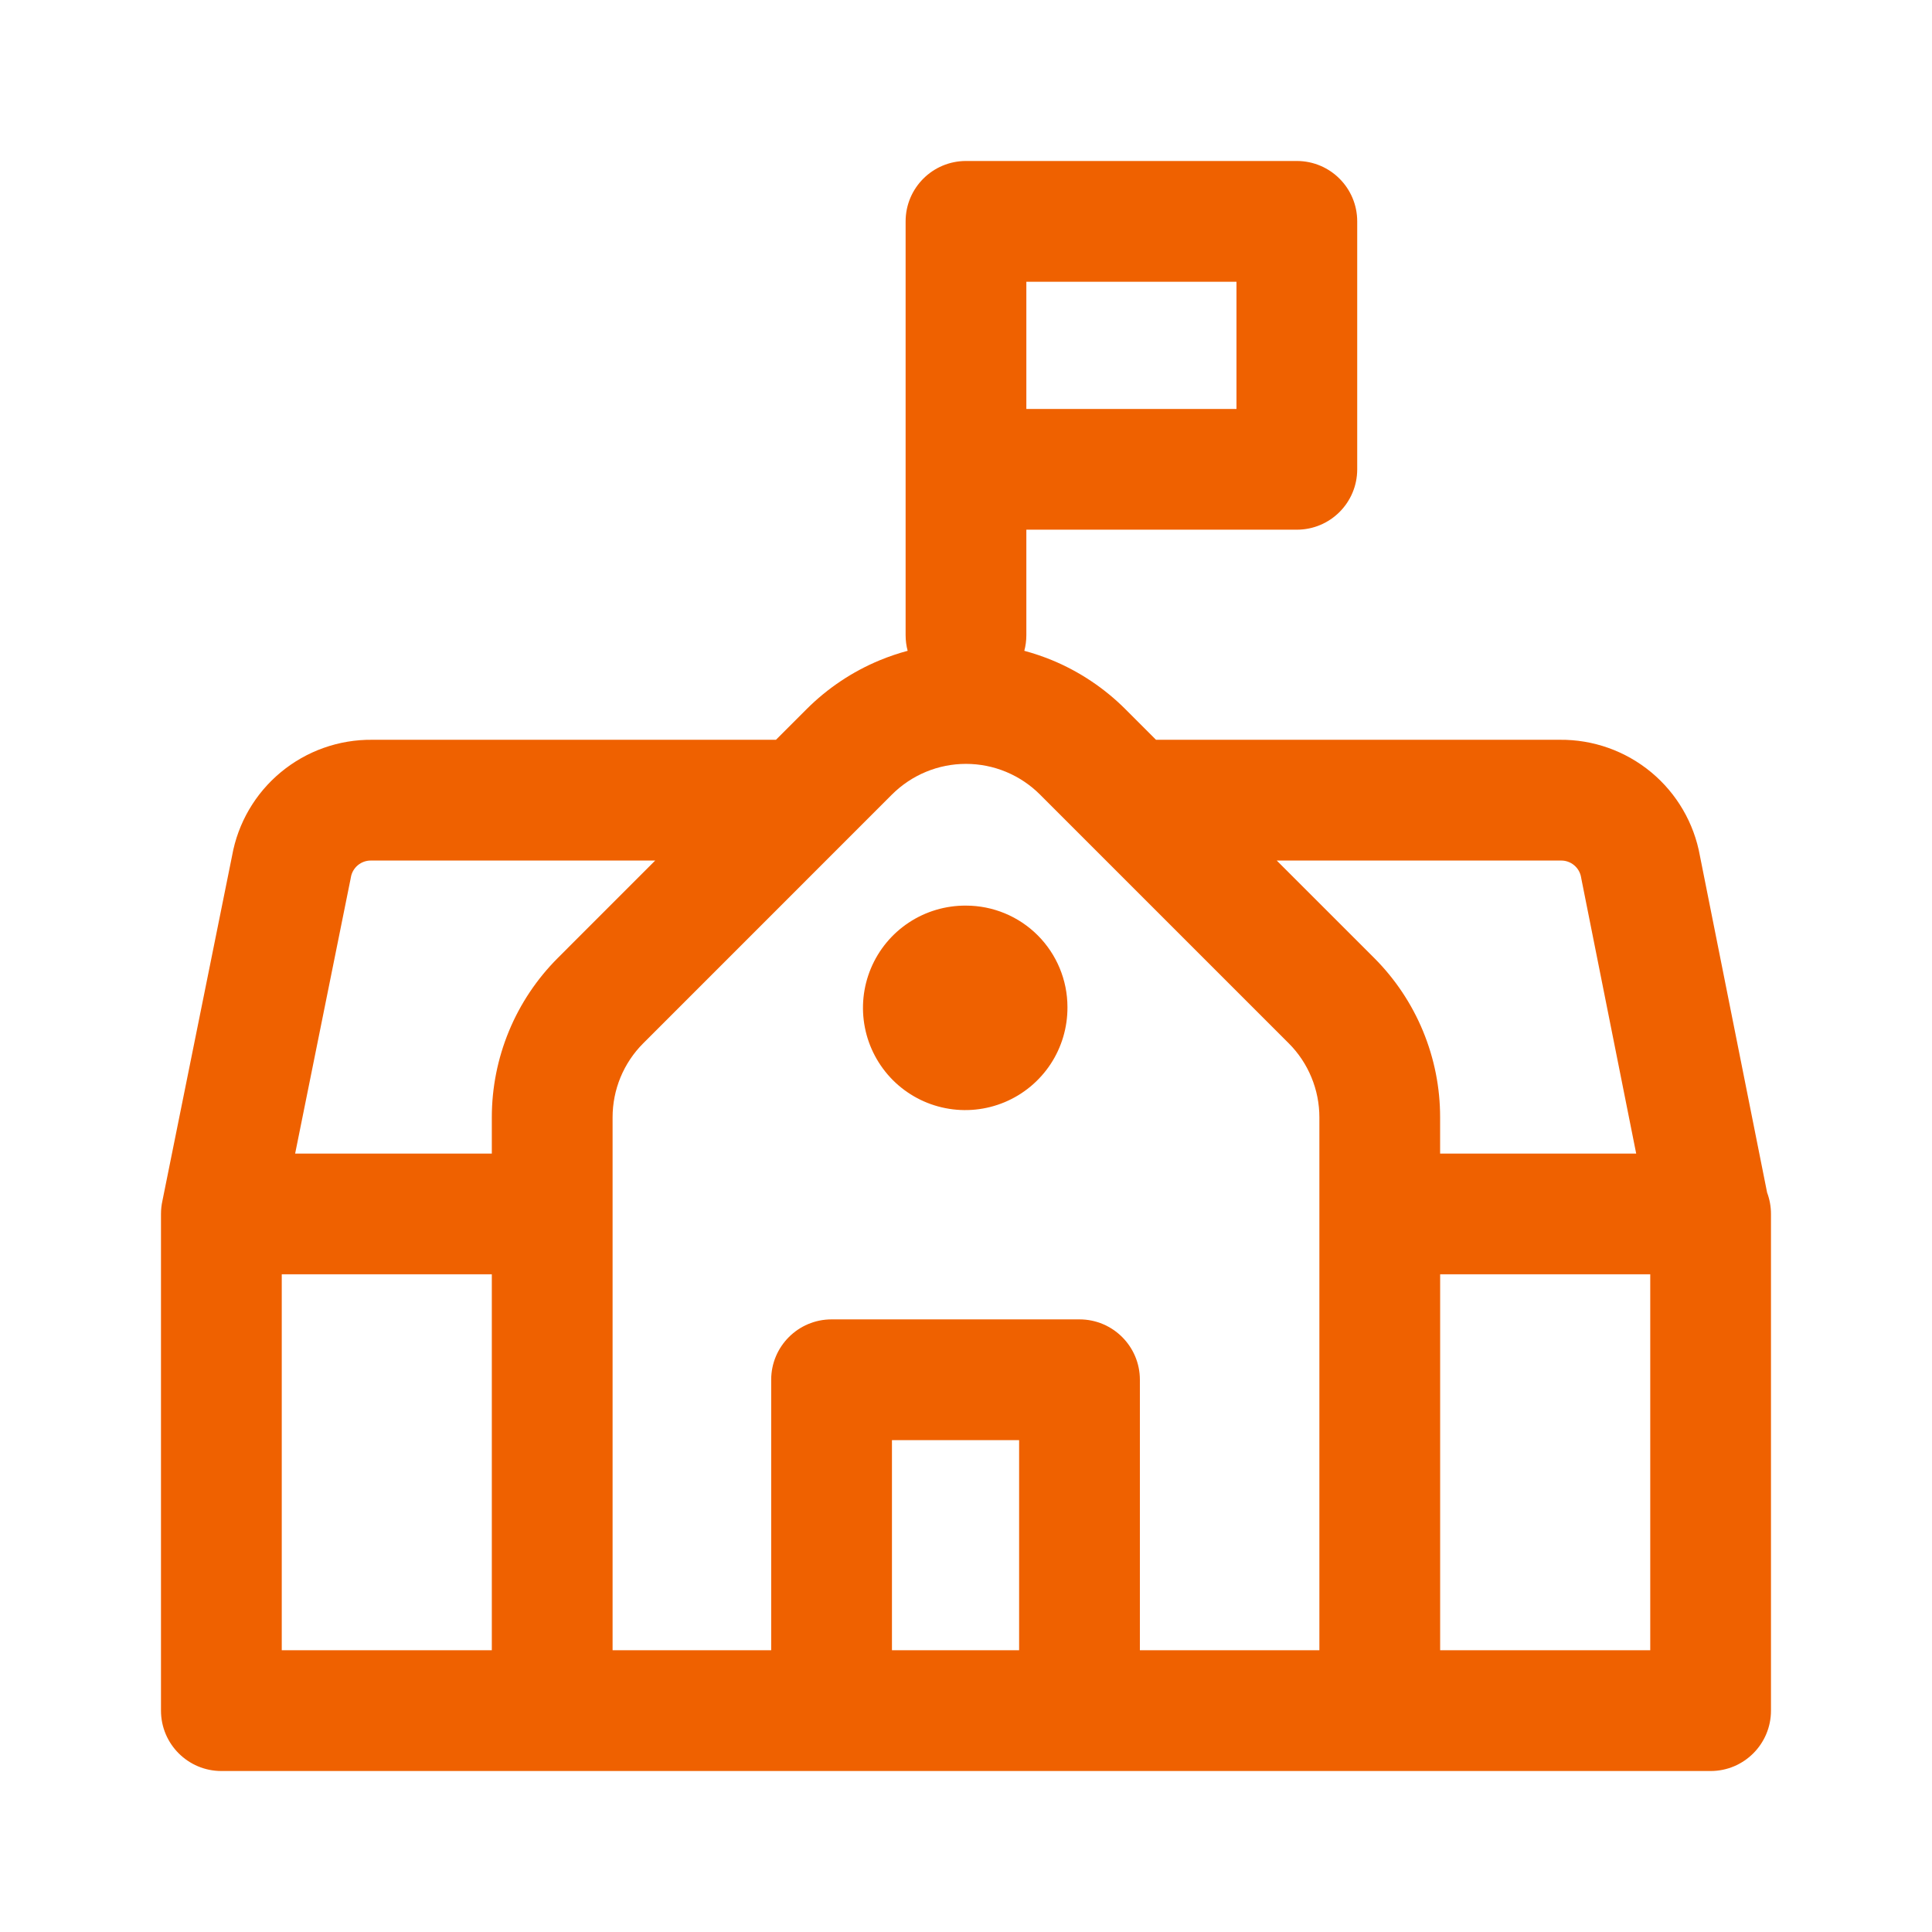 <?xml version="1.0" encoding="UTF-8"?> <svg xmlns="http://www.w3.org/2000/svg" width="55" height="55" viewBox="0 0 55 55" fill="none"><path d="M27.5 25.781C26.922 25.777 26.357 25.944 25.875 26.262C25.392 26.58 25.016 27.035 24.793 27.567C24.57 28.1 24.51 28.687 24.622 29.254C24.733 29.82 25.011 30.341 25.419 30.75C25.828 31.158 26.348 31.436 26.915 31.547C27.482 31.659 28.069 31.599 28.602 31.376C29.134 31.153 29.589 30.776 29.907 30.294C30.225 29.812 30.392 29.246 30.388 28.669C30.388 27.903 30.083 27.169 29.542 26.627C29 26.085 28.266 25.781 27.5 25.781Z" fill="#EF6100"></path><path fill-rule="evenodd" clip-rule="evenodd" d="M27.5 4.583C26.55 4.583 25.781 5.353 25.781 6.302V18.081C25.781 18.235 25.801 18.385 25.839 18.527C25.569 18.599 25.303 18.69 25.043 18.797C24.264 19.12 23.557 19.593 22.961 20.189L22.09 21.06H10.598C9.648 21.05 8.724 21.378 7.993 21.985C7.264 22.589 6.774 23.431 6.607 24.362L4.624 34.183C4.597 34.304 4.583 34.43 4.583 34.558V48.698C4.583 49.647 5.353 50.417 6.302 50.417H15.702C15.708 50.417 15.714 50.417 15.72 50.417H39.279C39.289 50.417 39.299 50.417 39.31 50.417H48.698C49.647 50.417 50.416 49.647 50.416 48.698V34.558C50.416 34.345 50.377 34.14 50.306 33.951L48.393 24.364C48.226 23.432 47.735 22.59 47.007 21.985C46.275 21.378 45.352 21.05 44.401 21.06H32.909L32.038 20.189C31.442 19.593 30.734 19.12 29.956 18.797C29.696 18.69 29.43 18.6 29.16 18.527C29.198 18.385 29.218 18.235 29.218 18.081V15.079H36.918C37.868 15.079 38.637 14.31 38.637 13.36V6.302C38.637 5.353 37.868 4.583 36.918 4.583H27.5ZM36.346 24.498L39.119 27.27C39.715 27.866 40.188 28.574 40.51 29.353C40.832 30.132 40.998 30.966 40.997 31.808V32.84H46.579L45.018 25.018L45.01 24.973C44.987 24.839 44.916 24.717 44.811 24.63C44.706 24.543 44.574 24.496 44.437 24.498L44.412 24.498L36.346 24.498ZM14.001 36.277V46.979H8.021V36.277H14.001ZM17.439 46.979V34.566L17.439 34.558C17.439 34.547 17.439 34.536 17.439 34.524V31.808C17.439 31.416 17.516 31.029 17.665 30.668C17.815 30.306 18.035 29.977 18.311 29.701L25.392 22.619C25.669 22.343 25.997 22.123 26.359 21.973C26.72 21.823 27.108 21.746 27.499 21.746C27.891 21.746 28.278 21.823 28.64 21.973C29.001 22.123 29.33 22.343 29.607 22.62L36.688 29.701C36.964 29.977 37.184 30.306 37.333 30.668C37.483 31.029 37.56 31.417 37.56 31.808V46.979H32.45V39.279C32.45 38.33 31.68 37.56 30.731 37.56H23.673C22.724 37.56 21.954 38.33 21.954 39.279V46.979H17.439ZM14.001 32.84H8.402L9.98 25.021C9.984 25.005 9.987 24.989 9.989 24.973C10.012 24.839 10.083 24.717 10.188 24.63C10.293 24.543 10.426 24.496 10.562 24.498H18.652L15.88 27.271C15.284 27.867 14.811 28.574 14.489 29.353C14.167 30.132 14.001 30.967 14.001 31.809V32.84ZM29.218 11.642H35.2V8.021H29.218V11.642ZM25.392 46.979V40.998H29.012V46.979H25.392ZM40.998 46.979V36.277H46.979V46.979H40.998Z" fill="#EF6100"></path></svg> 